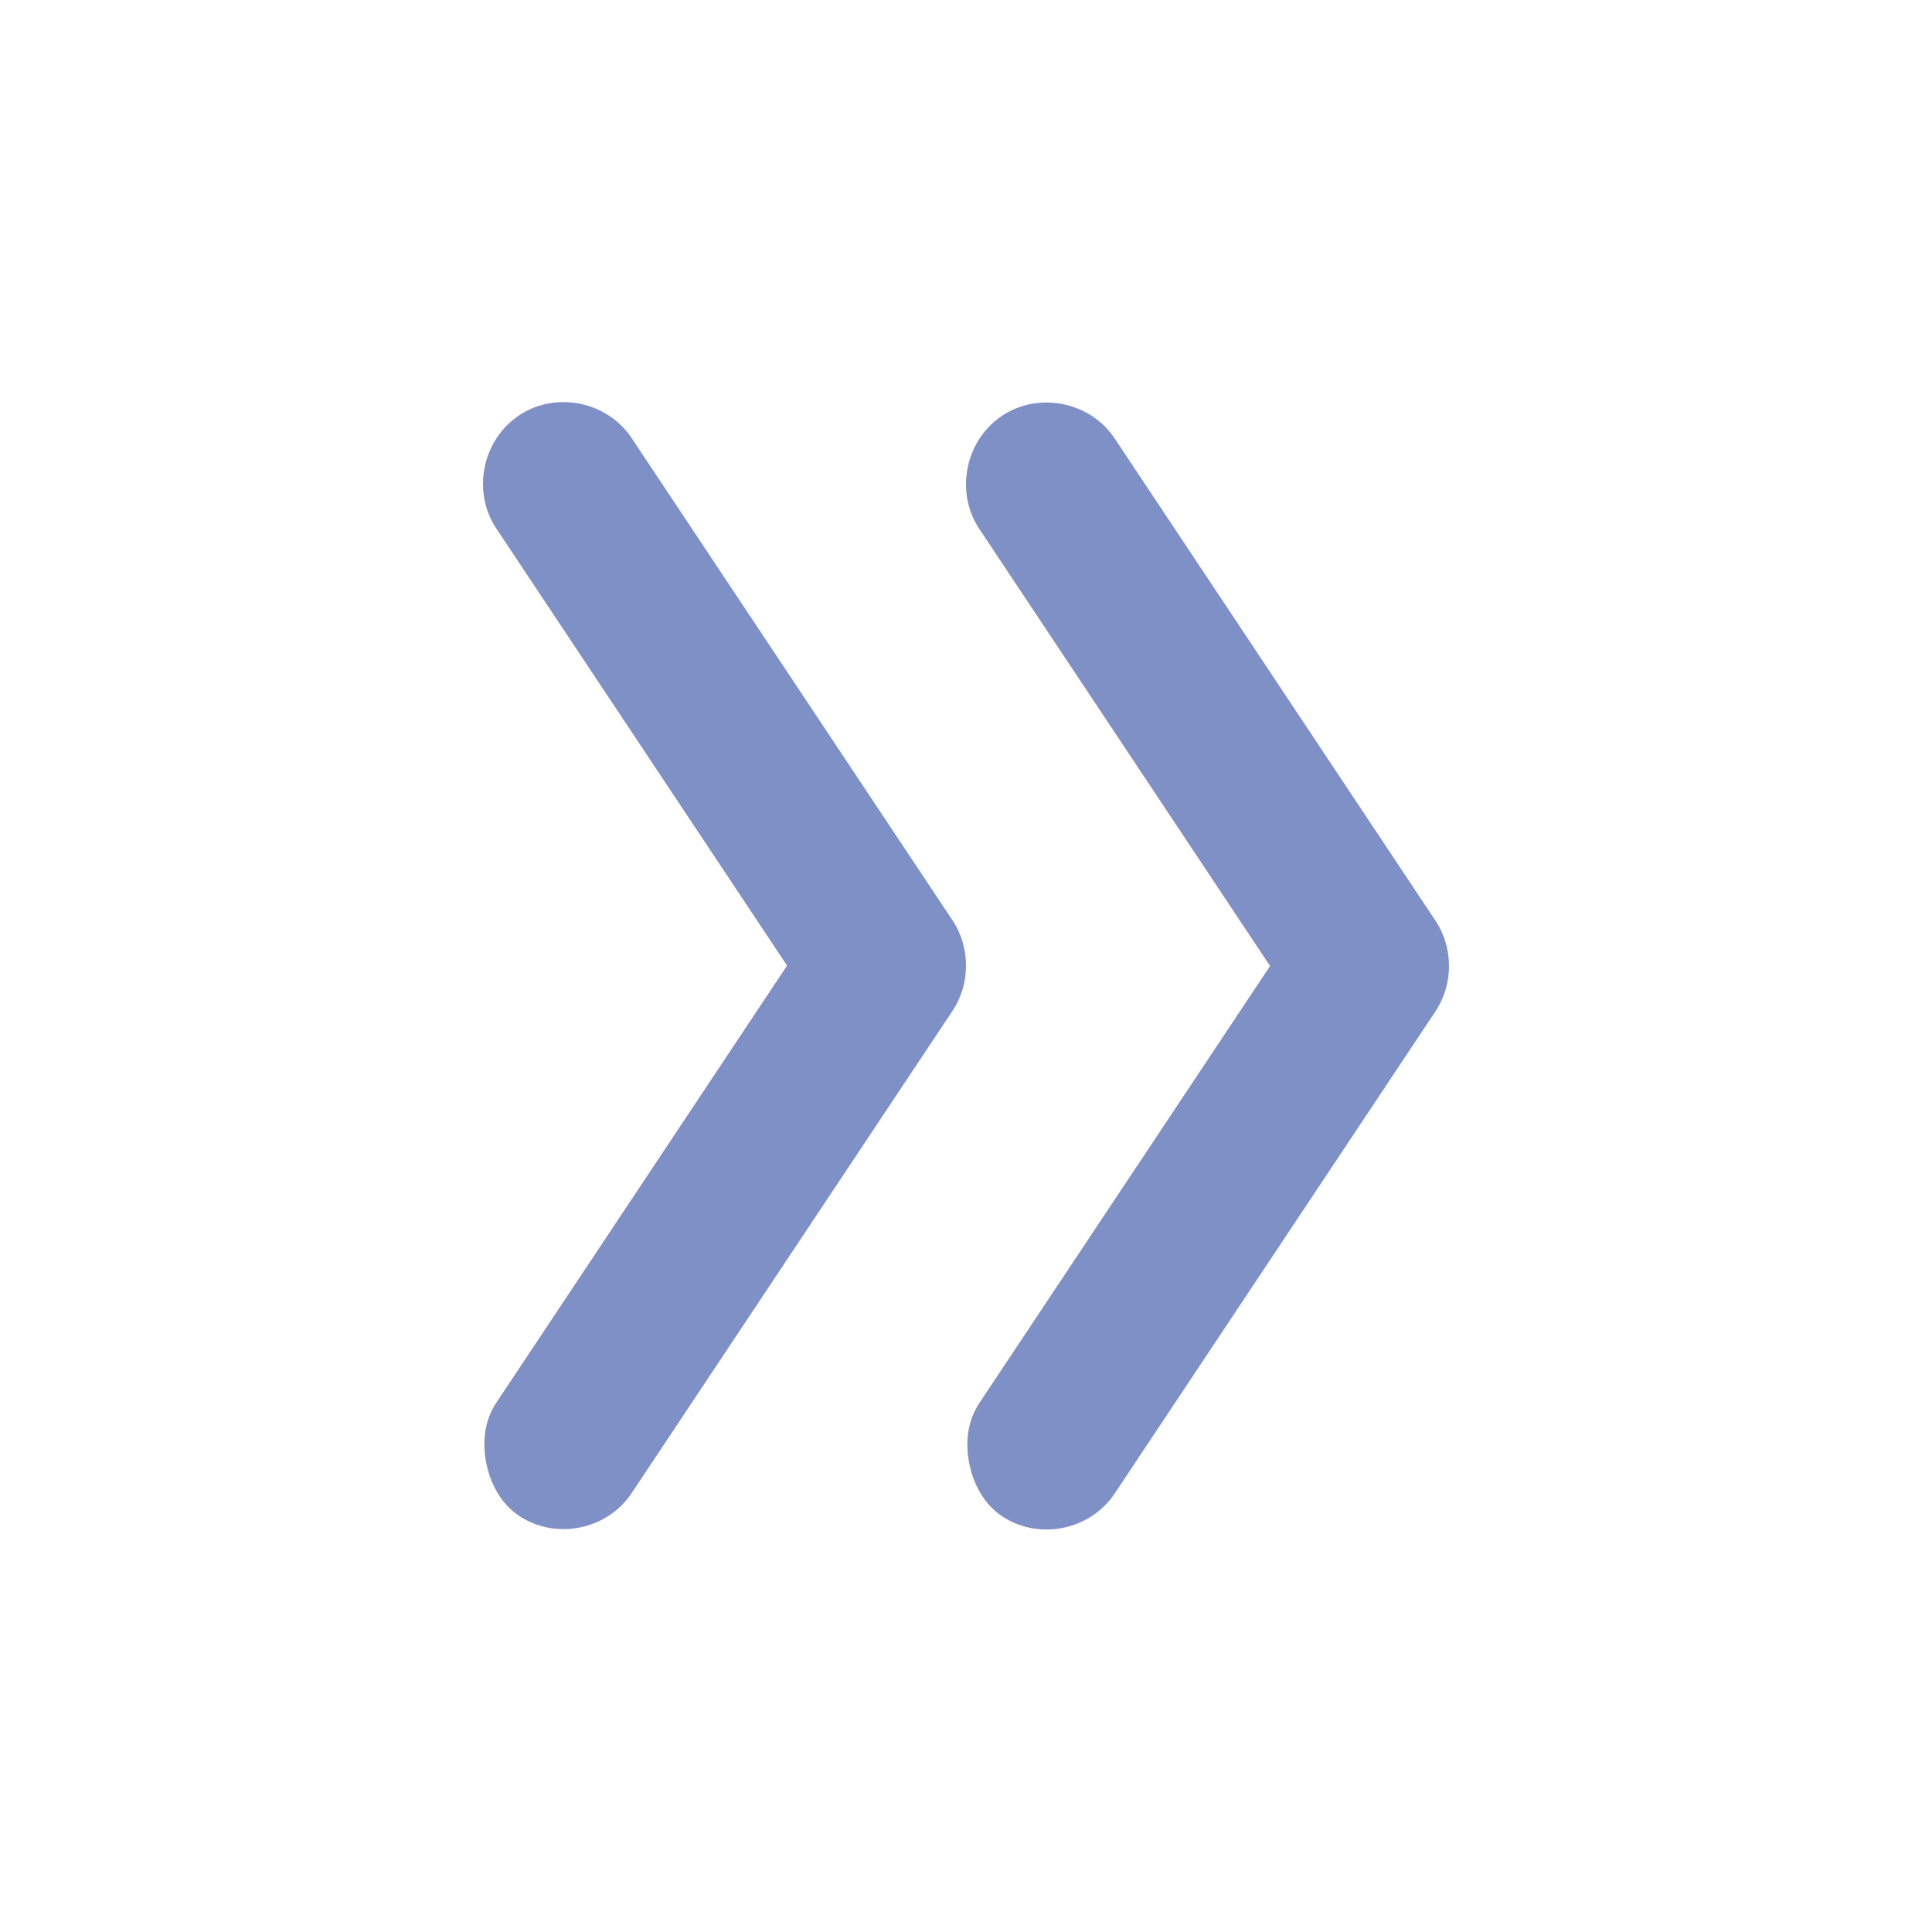 <?xml version="1.0" encoding="UTF-8"?>
<svg xmlns="http://www.w3.org/2000/svg" width="44" height="44" viewBox="0 0 44 44" fill="none">
  <path d="M11.074 33.319C11.166 33.777 11.399 34.24 11.818 34.52C12.653 35.08 13.829 34.844 14.386 34.004L21.694 23.02C22.102 22.407 22.102 21.575 21.694 20.962L14.386 9.978C13.829 9.138 12.653 8.902 11.818 9.462C10.981 10.022 10.745 11.198 11.303 12.036L17.925 21.991L11.303 31.946C11.025 32.365 10.983 32.859 11.074 33.319Z" fill="#7E90C6"></path>
  <path d="M22.074 33.328C22.166 33.786 22.399 34.249 22.818 34.529C23.653 35.089 24.829 34.853 25.387 34.013L32.694 23.029C33.102 22.416 33.102 21.584 32.694 20.971L25.387 9.987C24.829 9.147 23.653 8.911 22.818 9.471C21.981 10.031 21.745 11.207 22.303 12.045L28.925 22L22.303 31.955C22.025 32.374 21.983 32.868 22.074 33.328Z" fill="#7E90C6"></path>
</svg>
